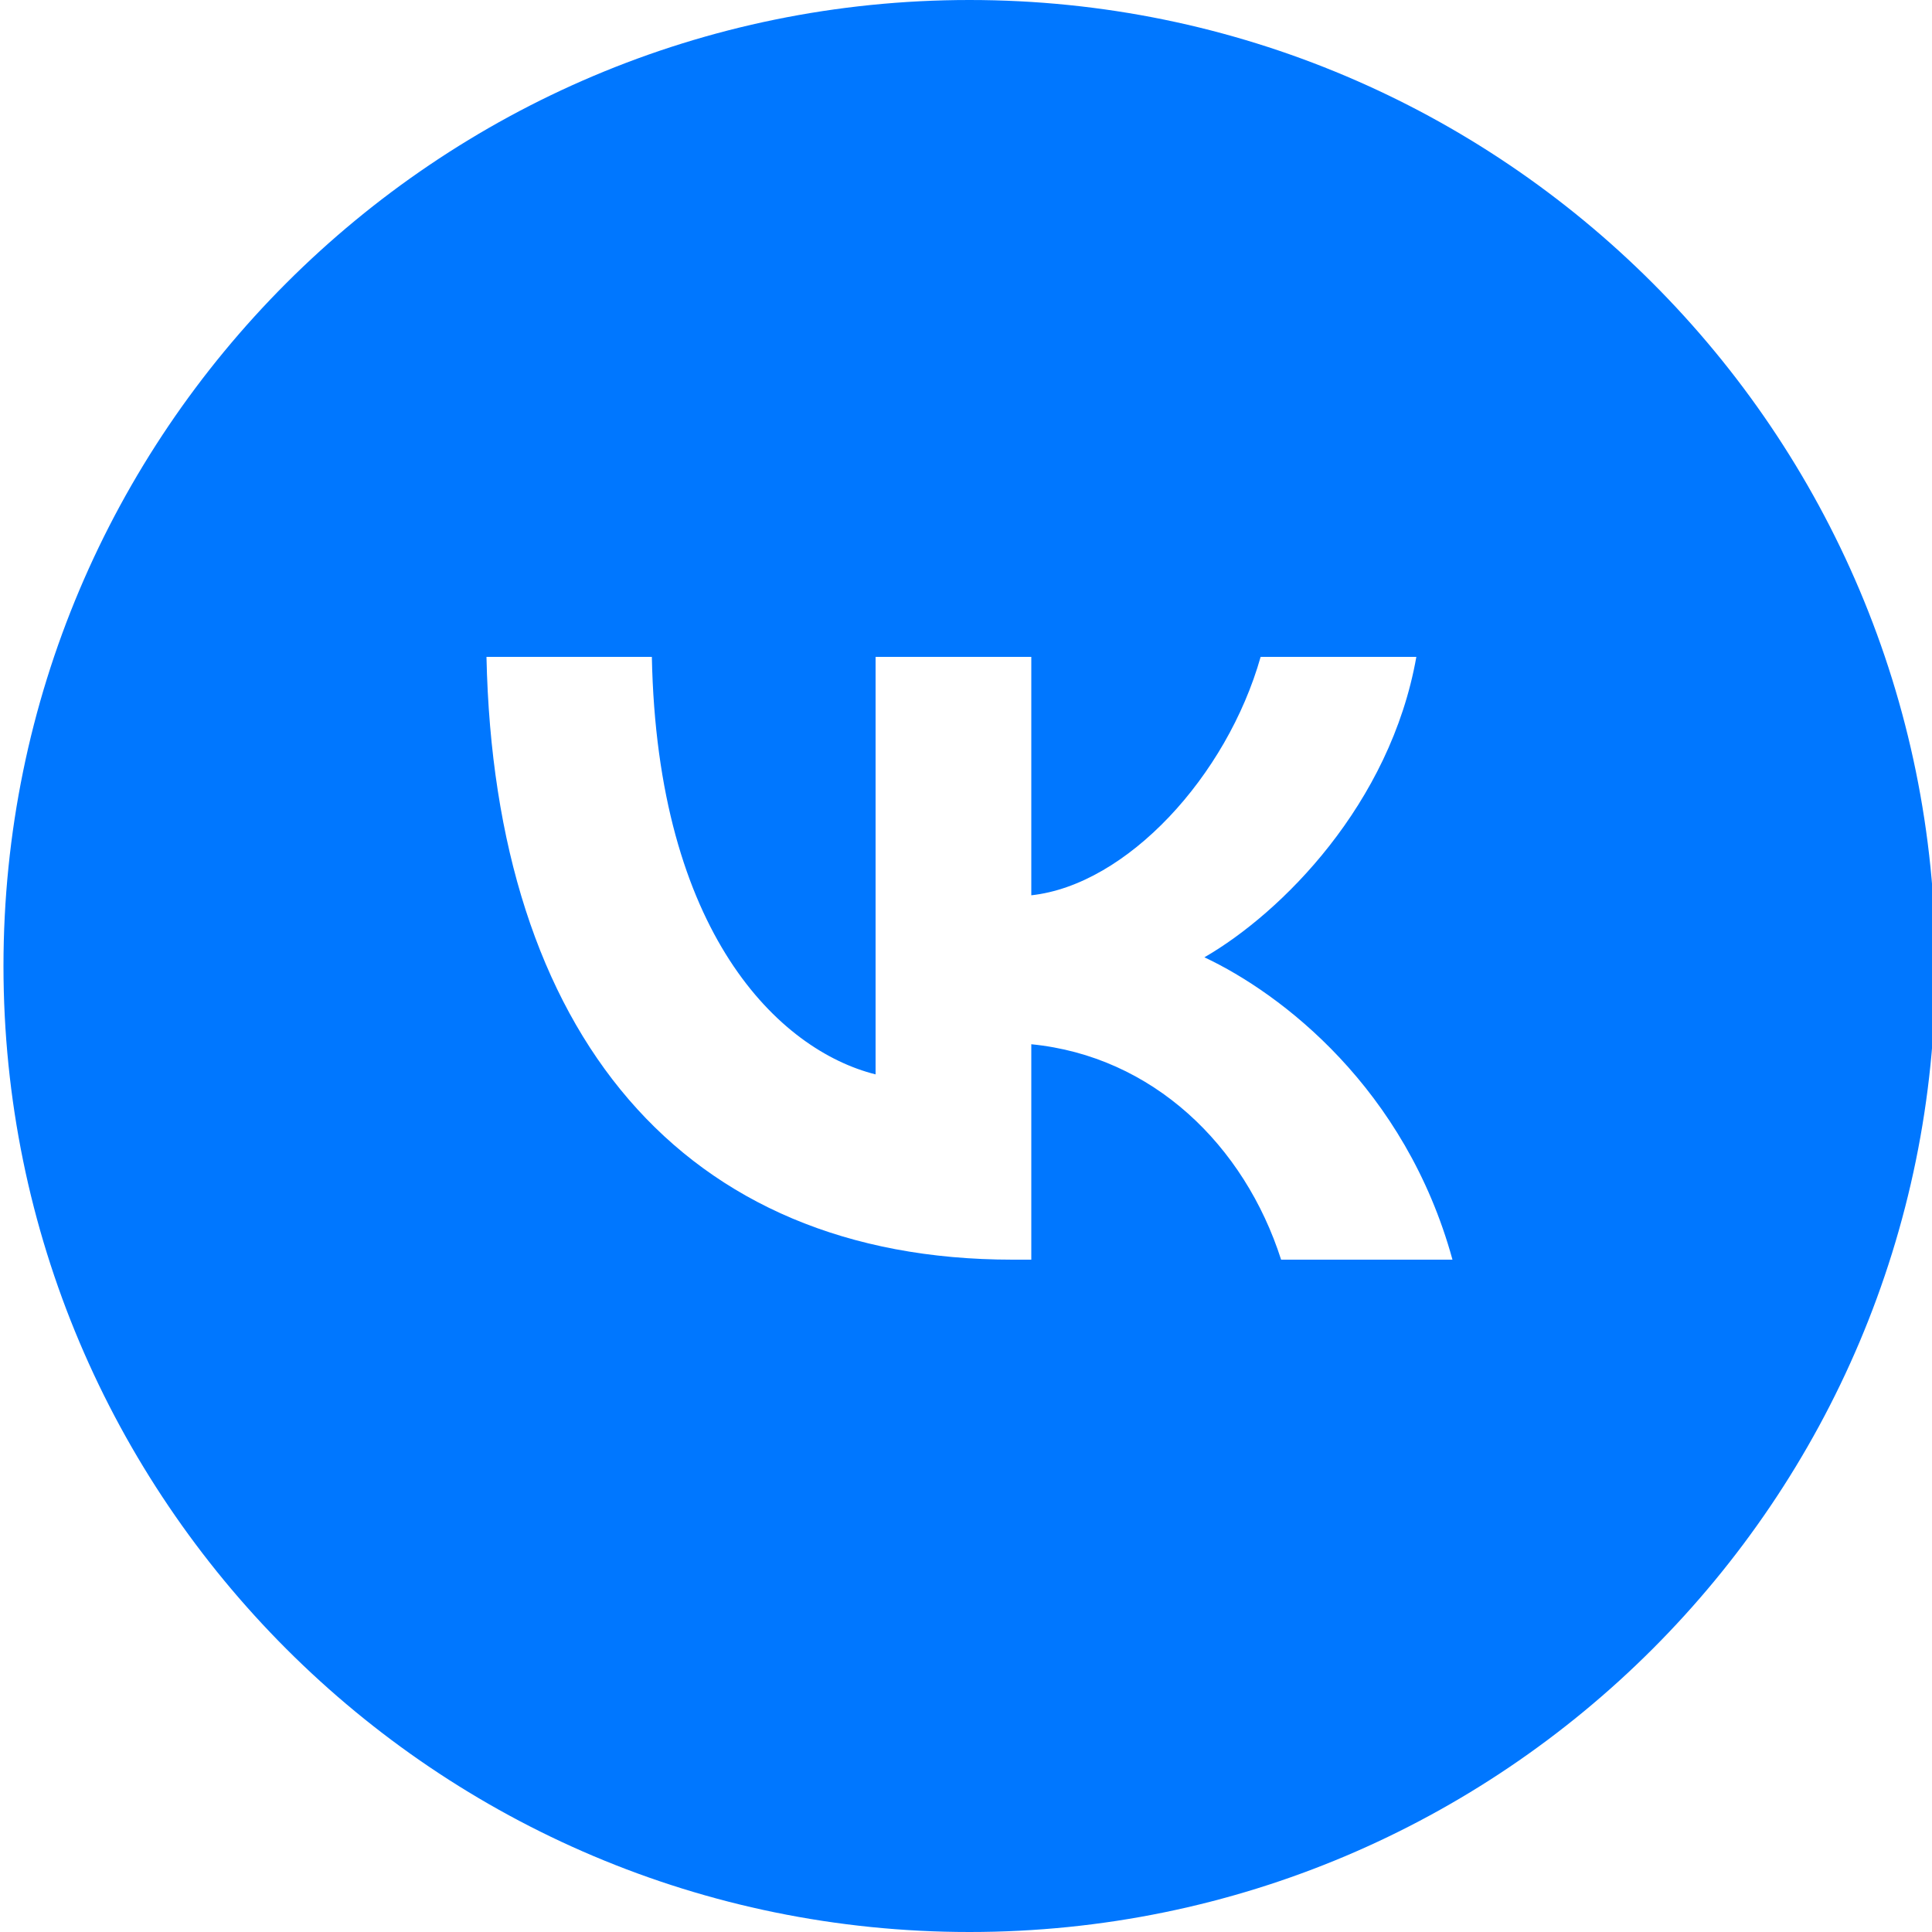 <?xml version="1.0" encoding="UTF-8"?> <svg xmlns="http://www.w3.org/2000/svg" xmlns:svg="http://www.w3.org/2000/svg" width="100" height="100" class="t-sociallinks__svg"> <g class="layer"> <title>Layer 1</title> <path clip-rule="evenodd" d="m50.18,100c27.61,0 50,-22.39 50,-50s-22.39,-50 -50,-50s-50,22.39 -50,50s22.39,50 50,50zm-25,-66c0.41,19.49 10.15,31.2 27.23,31.2l0.97,0l0,-11.15c6.28,0.62 11.03,5.22 12.93,11.15l8.87,0c-2.44,-8.87 -8.84,-13.77 -12.84,-15.65c4,-2.31 9.62,-7.93 10.97,-15.55l-8.06,0c-1.75,6.18 -6.93,11.8 -11.87,12.34l0,-12.34l-8.06,0l0,21.61c-4.99,-1.25 -11.3,-7.31 -11.58,-21.61l-8.56,0z" fill="#0077ff" fill-rule="evenodd" id="svg_1"></path> </g> </svg> 